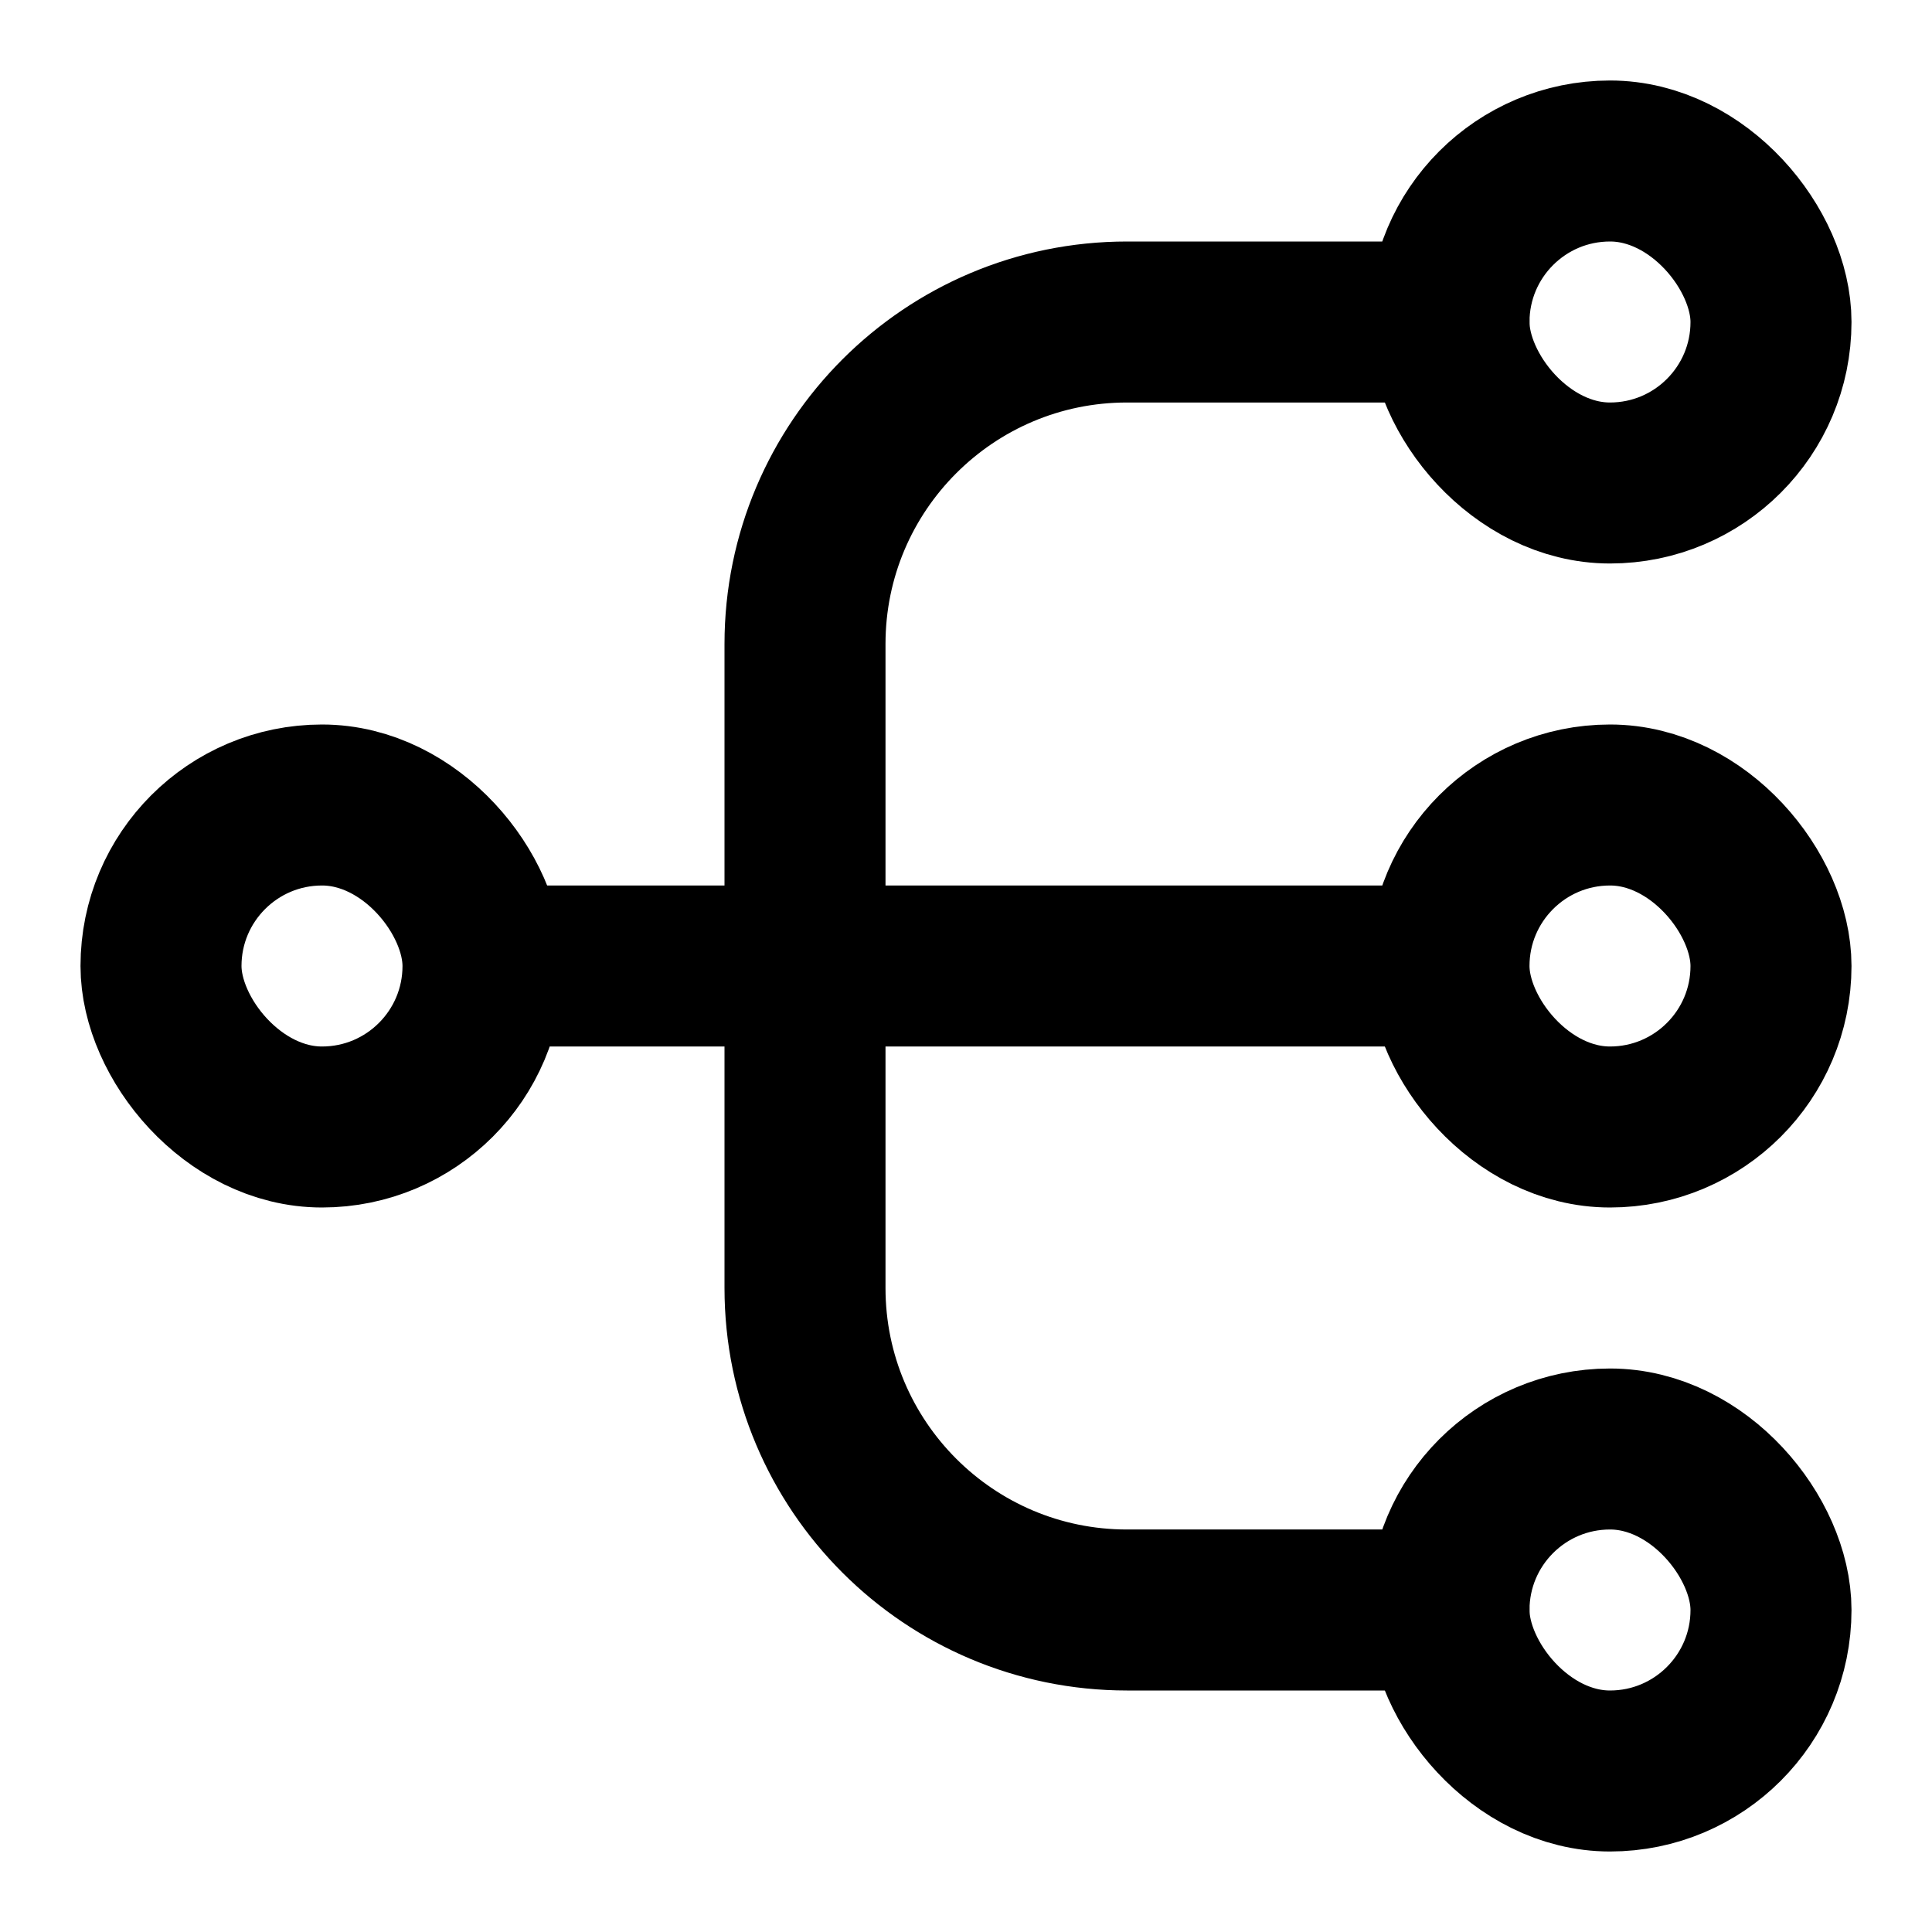 <svg width="24" height="24" viewBox="0 0 24 24" fill="none" xmlns="http://www.w3.org/2000/svg">
<rect x="18" y="10" width="4" height="4" rx="2" stroke="black" stroke-width="2" stroke-linejoin="round"/>
<rect x="18" y="18" width="4" height="4" rx="2" stroke="black" stroke-width="2" stroke-linejoin="round"/>
<rect x="18" y="2" width="4" height="4" rx="2" stroke="black" stroke-width="2" stroke-linejoin="round"/>
<rect x="2" y="10" width="4" height="4" rx="2" stroke="black" stroke-width="2" stroke-linejoin="round"/>
<path d="M6 12L18 12" stroke="black" stroke-width="2"/>
<path d="M18 4H14C11.791 4 10 5.791 10 8V12" stroke="black" stroke-width="2" stroke-linecap="round"/>
<path d="M18 20H14C11.791 20 10 18.209 10 16V12" stroke="black" stroke-width="2" stroke-linecap="round"/>
</svg>
